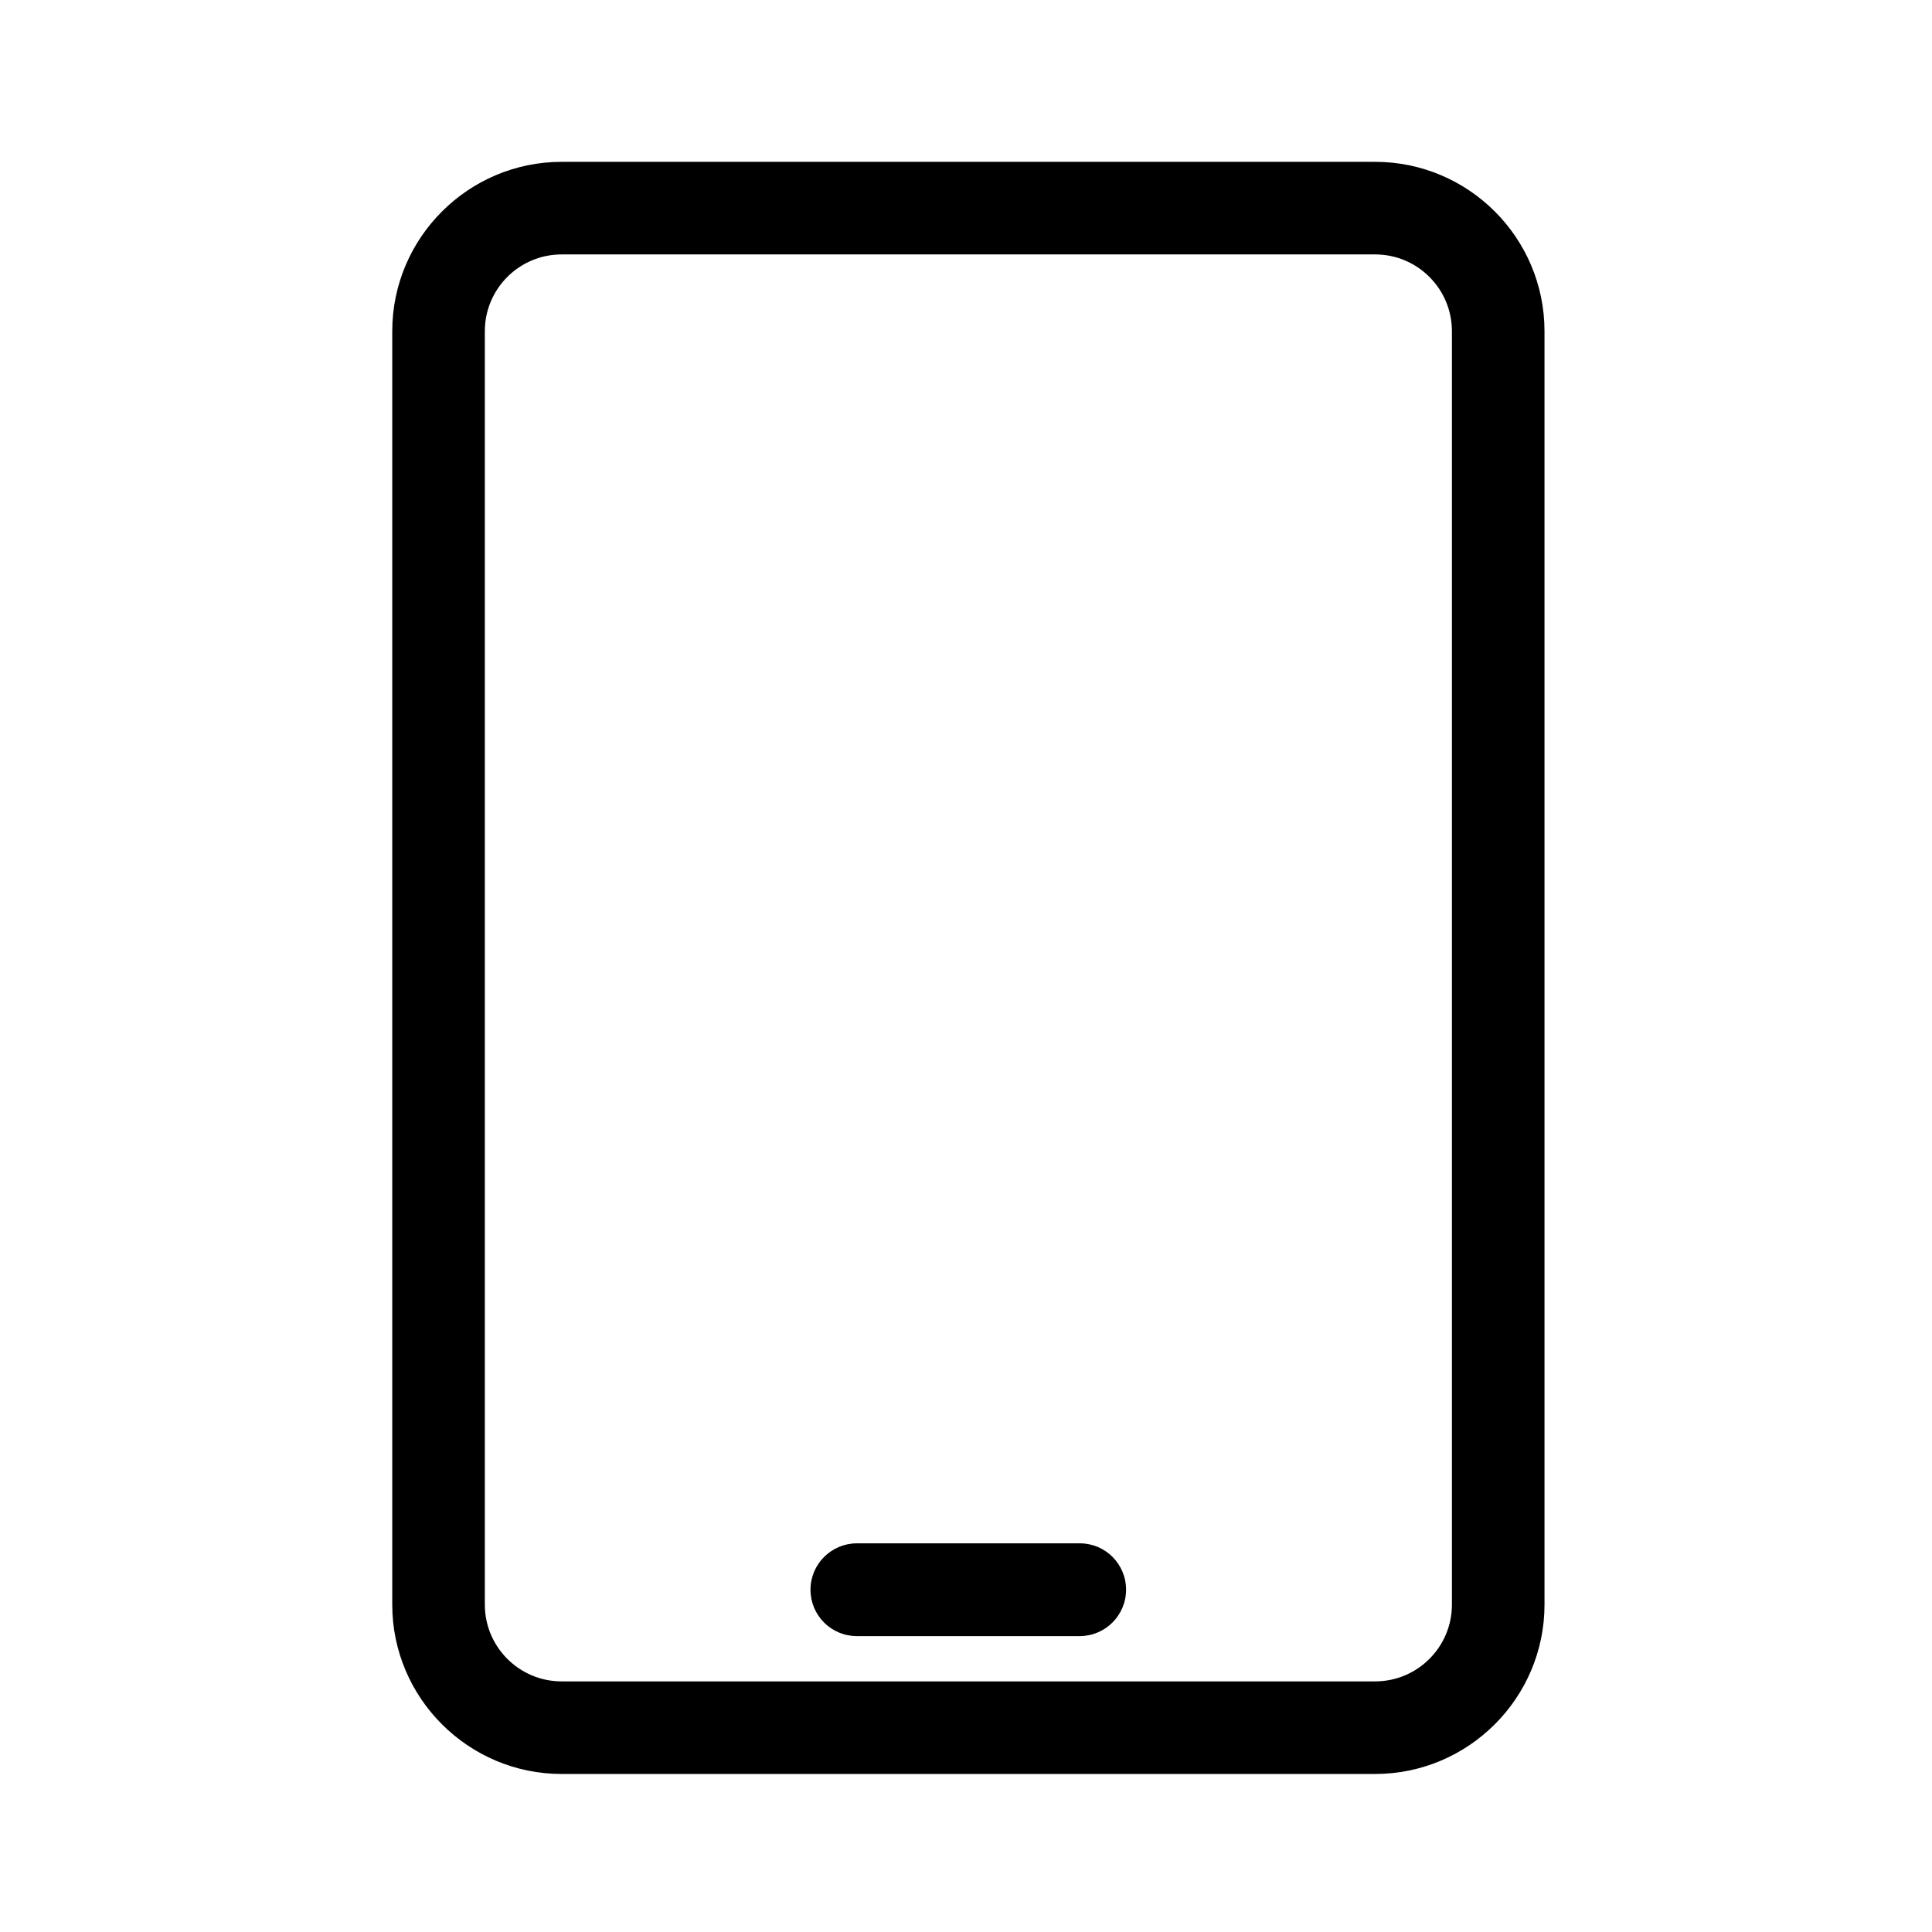 <?xml version="1.0" encoding="UTF-8"?>
<!-- Uploaded to: ICON Repo, www.svgrepo.com, Generator: ICON Repo Mixer Tools -->
<svg fill="#000000" width="800px" height="800px" version="1.1" viewBox="144 144 512 512" xmlns="http://www.w3.org/2000/svg">
 <g>
  <path d="m508.42 186.89h-215.58c-24.738 0-44.891 20.152-44.891 44.891v337.45c0 24.738 20.152 44.891 44.891 44.891h215.58c24.738 0 44.891-20.152 44.891-44.891l-0.004-337.45c0-24.789-20.152-44.891-44.891-44.891zm20.355 382.34c0 11.234-9.117 20.355-20.355 20.355h-215.58c-11.234 0-20.355-9.117-20.355-20.355v-337.45c0-11.234 9.117-20.355 20.355-20.355h215.58c11.234 0 20.355 9.117 20.355 20.355z"/>
  <path d="m430.18 553h-59.098c-6.75 0-12.293 5.492-12.293 12.293s5.492 12.293 12.293 12.293h59.047c6.75 0 12.293-5.492 12.293-12.293s-5.488-12.293-12.242-12.293z"/>
 </g>
</svg>